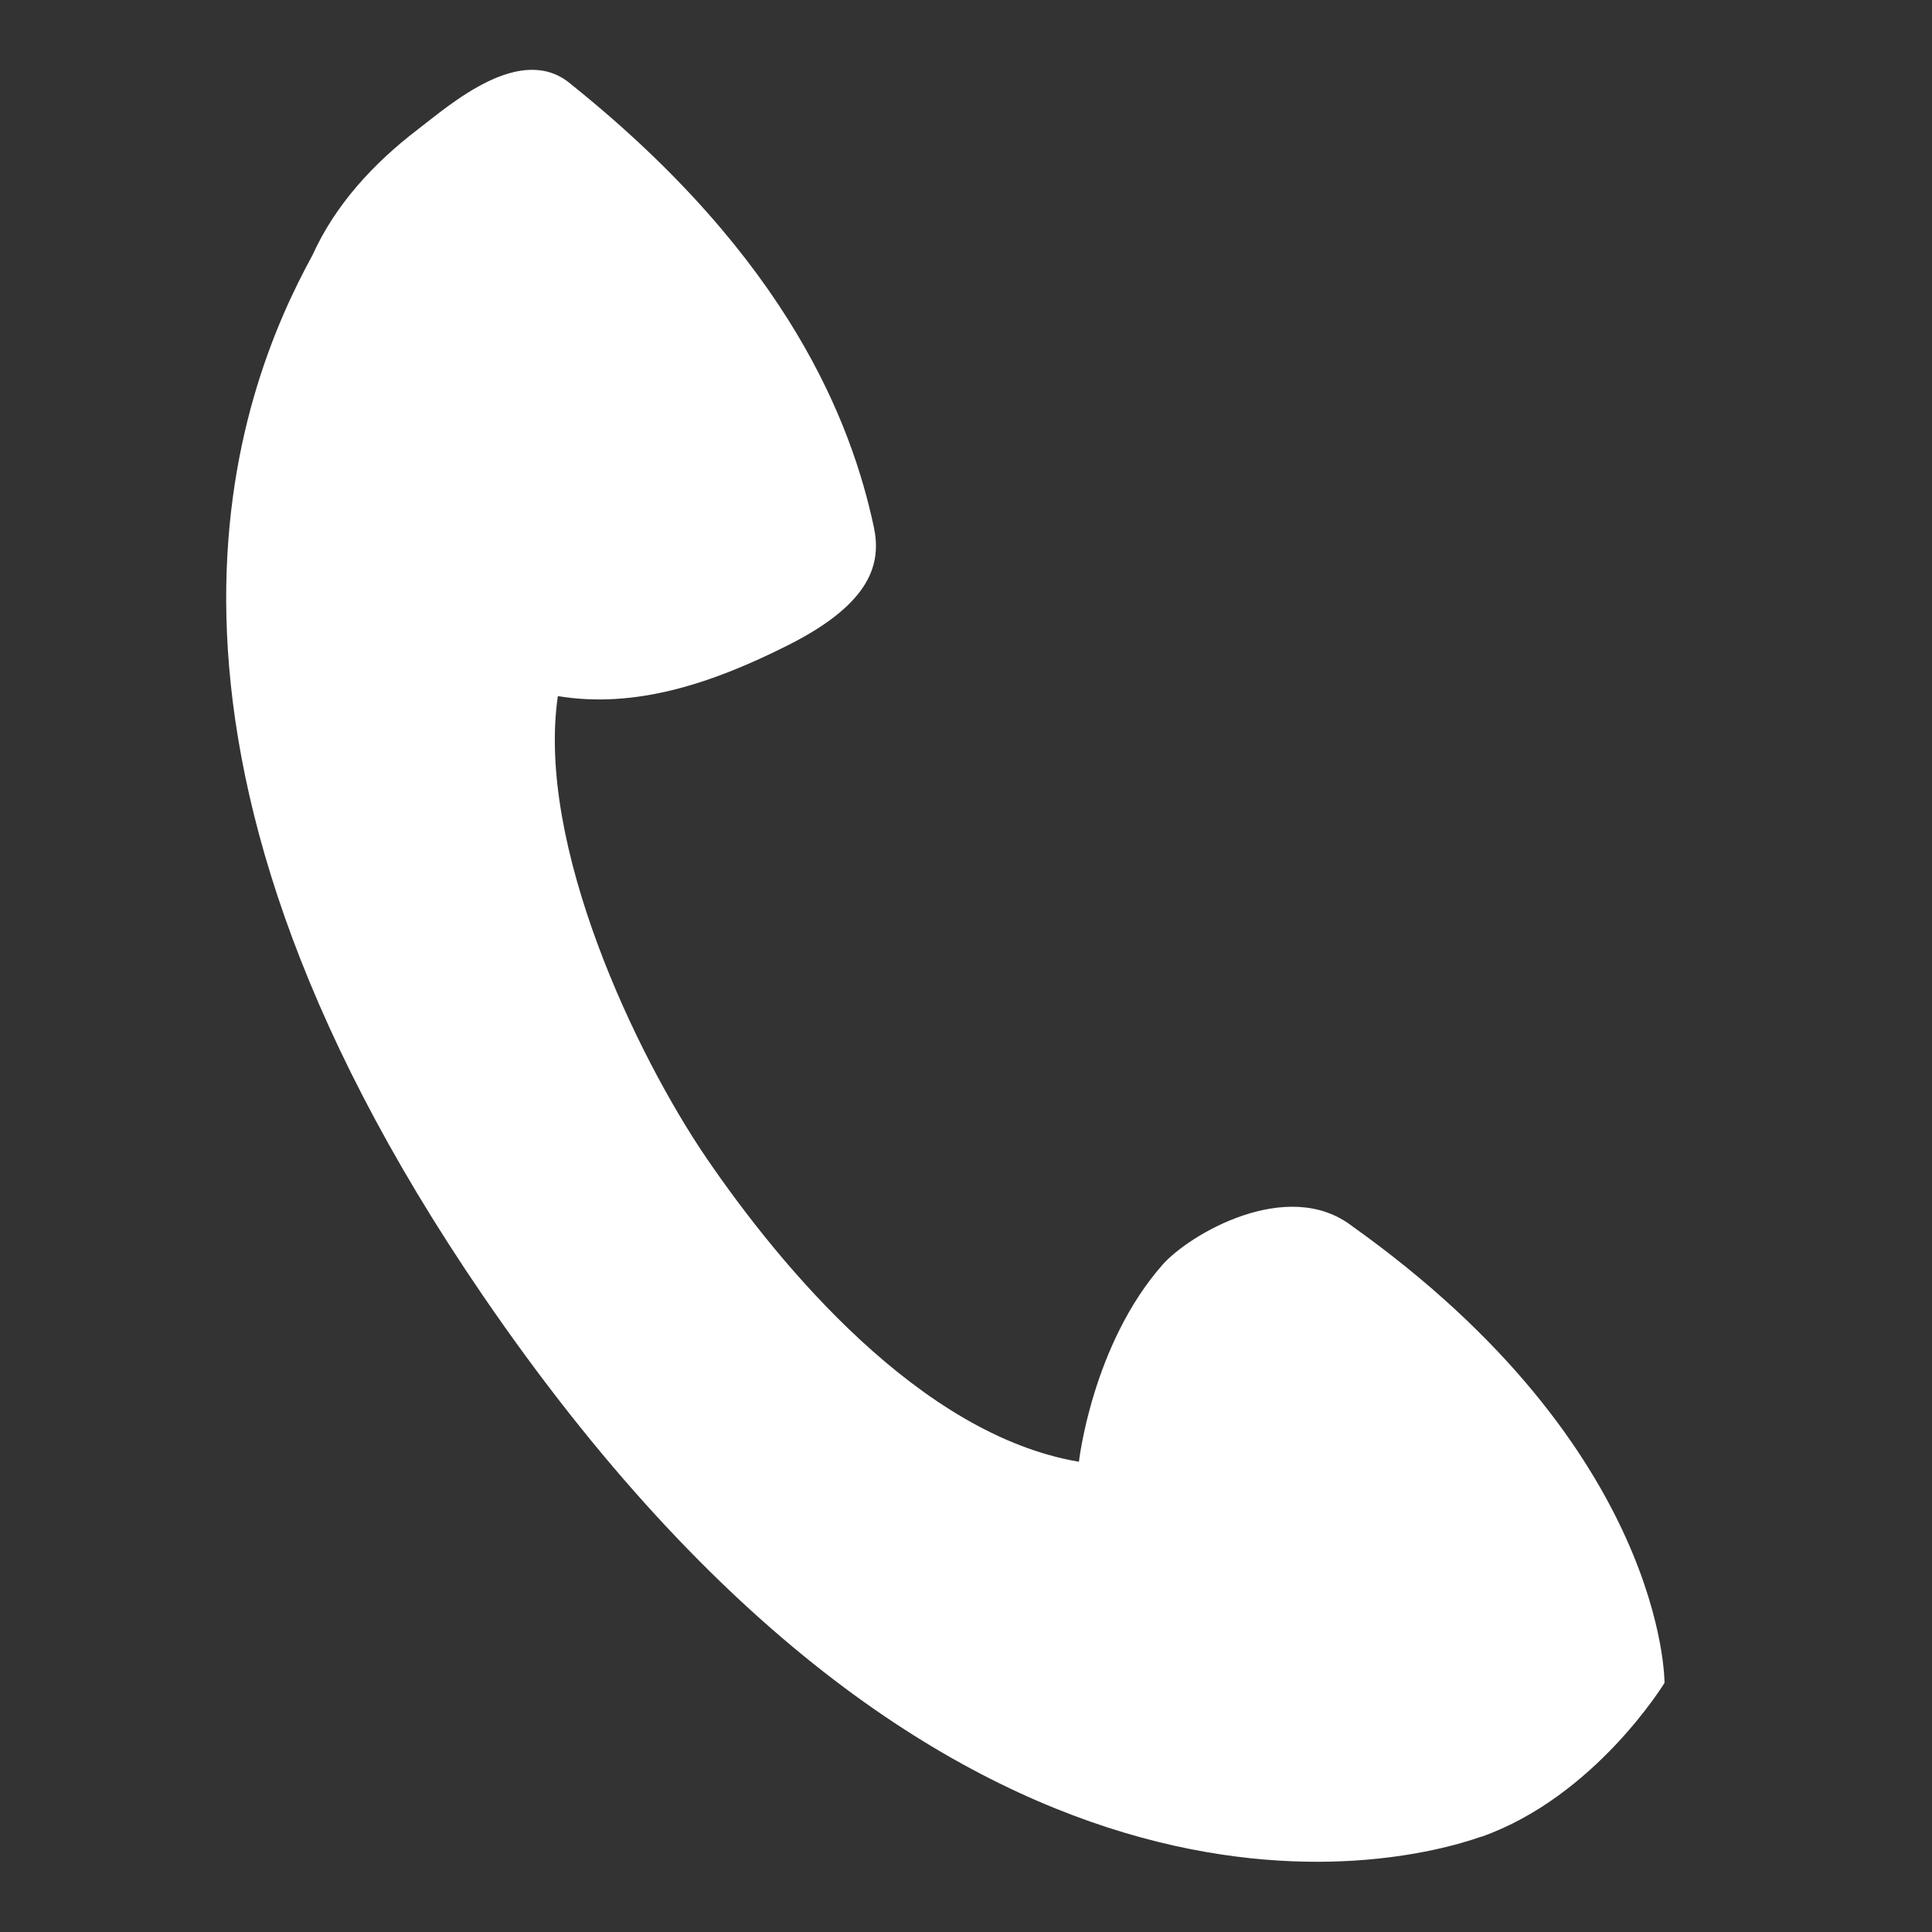 <?xml version="1.0" encoding="utf-8"?>
<svg xmlns="http://www.w3.org/2000/svg" id="Layer_1" viewBox="0 0 200 200">
  <rect x="0" y="0" width="200" height="200" fill="#333333" stroke="none"/>
  <defs>
    <style>.cls-1{fill:#fff;}</style>
  </defs>
  <path class="cls-1" d="M153.33,190.15c11.81-4.16,18.98-15.94,18.98-15.94,0,0,.19-24.13-32.35-47.29-6.66-5.12-16.83,.85-19.61,4-7.3,8.29-8.66,20.4-8.66,20.4-16.46-2.78-30.92-20.27-38.51-31.37-7.33-10.72-17.69-32.51-15.43-47.89,8.06,1.33,16.02-1.33,23.89-5.3,8.71-4.4,9.6-8.56,8.81-12.25-2.29-10.65-8.72-27.66-31.3-45.76-5.18-4.49-12.6,2.13-15.89,4.64-4.65,3.55-8.58,7.86-10.91,13.02-7.77,14.21-21.87,49.96,17.64,107.71,48.22,70.49,94.49,59.13,103.35,56.01"/>
</svg>